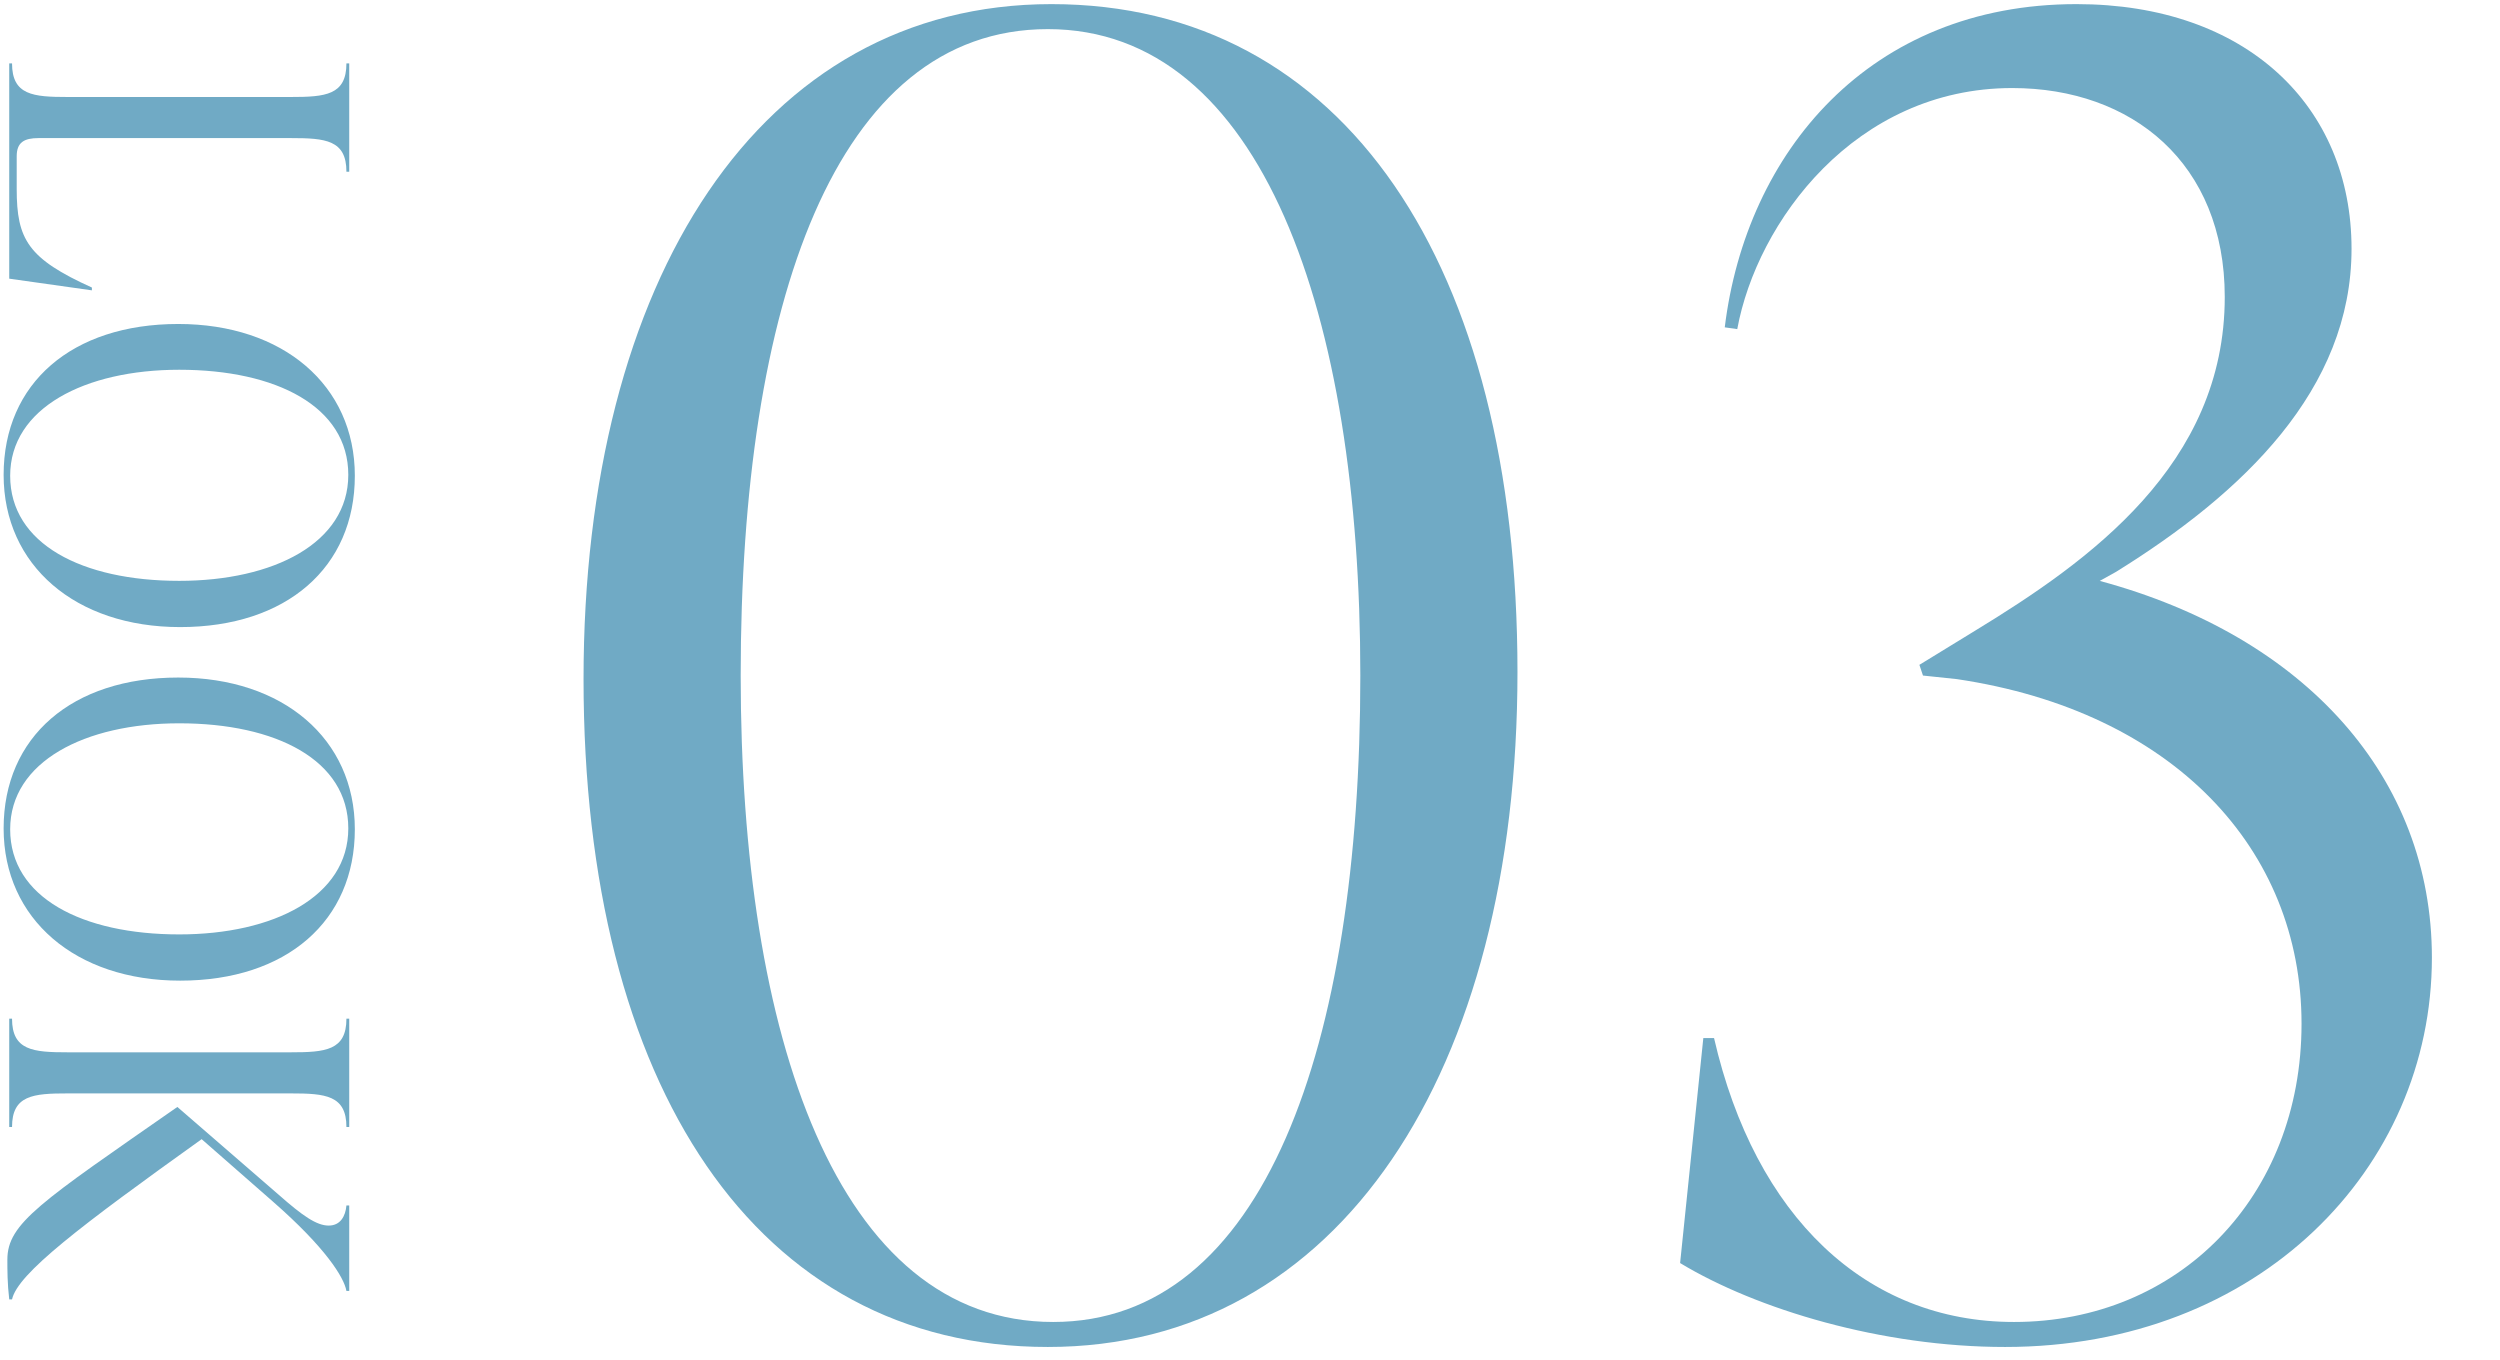 <svg width="182" height="99" viewBox="0 0 182 99" fill="none" xmlns="http://www.w3.org/2000/svg">
<path d="M21.174 79.6H4.922C2.406 79.6 0.876 79.736 0.876 82.048H0.672V74.16H0.876C0.876 76.472 2.406 76.608 4.922 76.608H21.174C23.69 76.608 25.22 76.472 25.22 74.16H25.424V82.048H25.22C25.22 79.736 23.69 79.6 21.174 79.6ZM19.882 87.488L14.68 82.932C5.84 89.256 1.284 92.724 0.876 94.594H0.672C0.536 93.438 0.536 92.452 0.536 91.704C0.536 89.052 2.95 87.522 12.912 80.586L20.29 86.978C22.024 88.508 23.044 89.222 23.928 89.222C24.778 89.222 25.152 88.542 25.22 87.76H25.424V93.982H25.22C25.05 92.996 23.69 90.82 19.882 87.488Z" fill="#70AAC5"/>
<path d="M0.264 60.307C0.264 53.643 5.228 49.325 12.98 49.325C20.596 49.325 25.832 53.779 25.832 60.375C25.832 67.039 20.868 71.391 13.116 71.391C5.5 71.391 0.264 66.903 0.264 60.307ZM0.74 60.375C0.74 65.339 5.976 68.025 13.048 68.025C19.916 68.025 25.356 65.271 25.356 60.307C25.356 55.343 20.12 52.657 13.048 52.657C6.18 52.657 0.74 55.445 0.74 60.375Z" fill="#70AAC5"/>
<path d="M0.264 34.568C0.264 27.904 5.228 23.586 12.98 23.586C20.596 23.586 25.832 28.04 25.832 34.636C25.832 41.3 20.868 45.652 13.116 45.652C5.5 45.652 0.264 41.164 0.264 34.568ZM0.74 34.636C0.74 39.6 5.976 42.286 13.048 42.286C19.916 42.286 25.356 39.532 25.356 34.568C25.356 29.604 20.12 26.918 13.048 26.918C6.18 26.918 0.74 29.706 0.74 34.636Z" fill="#70AAC5"/>
<path d="M0.672 20.287V4.613H0.876C0.876 6.925 2.406 7.061 4.922 7.061L21.174 7.061C23.69 7.061 25.22 6.925 25.22 4.613H25.424V12.501H25.22C25.22 10.188 23.69 10.053 21.174 10.053L2.814 10.053C1.76 10.053 1.216 10.358 1.216 11.379V13.758C1.216 17.431 2.032 18.825 6.69 20.933V21.137L0.672 20.287Z" fill="#70AAC5"/>
<path d="M154.032 41.64L152.862 42.29C167.812 46.32 177.042 56.59 177.042 69.72C177.042 85.06 164.432 98.06 145.972 98.06C137.002 98.06 127.902 95.33 122.312 91.95L124.002 75.57H124.782C127.772 88.57 135.832 96.24 146.622 96.24C158.582 96.24 167.552 87.14 167.552 74.53C167.552 61.79 158.192 51.78 142.462 49.44L139.992 49.18L139.732 48.4L143.762 45.93C152.082 40.86 161.962 33.84 161.962 21.62C161.962 11.87 155.202 6.41 146.492 6.41C135.052 6.41 127.902 16.16 126.472 23.96L125.562 23.83C127.122 11.09 136.092 0.3 151.172 0.3C163.522 0.3 171.192 7.71 171.192 18.11C171.192 28.38 163.262 35.92 154.032 41.64Z" fill="#70AAC5"/>
<path d="M76.282 98.06C55.092 98.06 42.482 79.08 42.482 49.44C42.482 20.32 55.352 0.3 76.542 0.3C97.862 0.3 110.472 19.28 110.472 48.92C110.472 78.04 97.472 98.06 76.282 98.06ZM76.672 96.24C92.012 96.24 99.032 76.22 99.032 49.18C99.032 22.92 91.882 2.12 76.282 2.12C60.812 2.12 53.922 22.14 53.922 49.18C53.922 75.44 60.942 96.24 76.672 96.24Z" fill="#70AAC5"/>
</svg>
